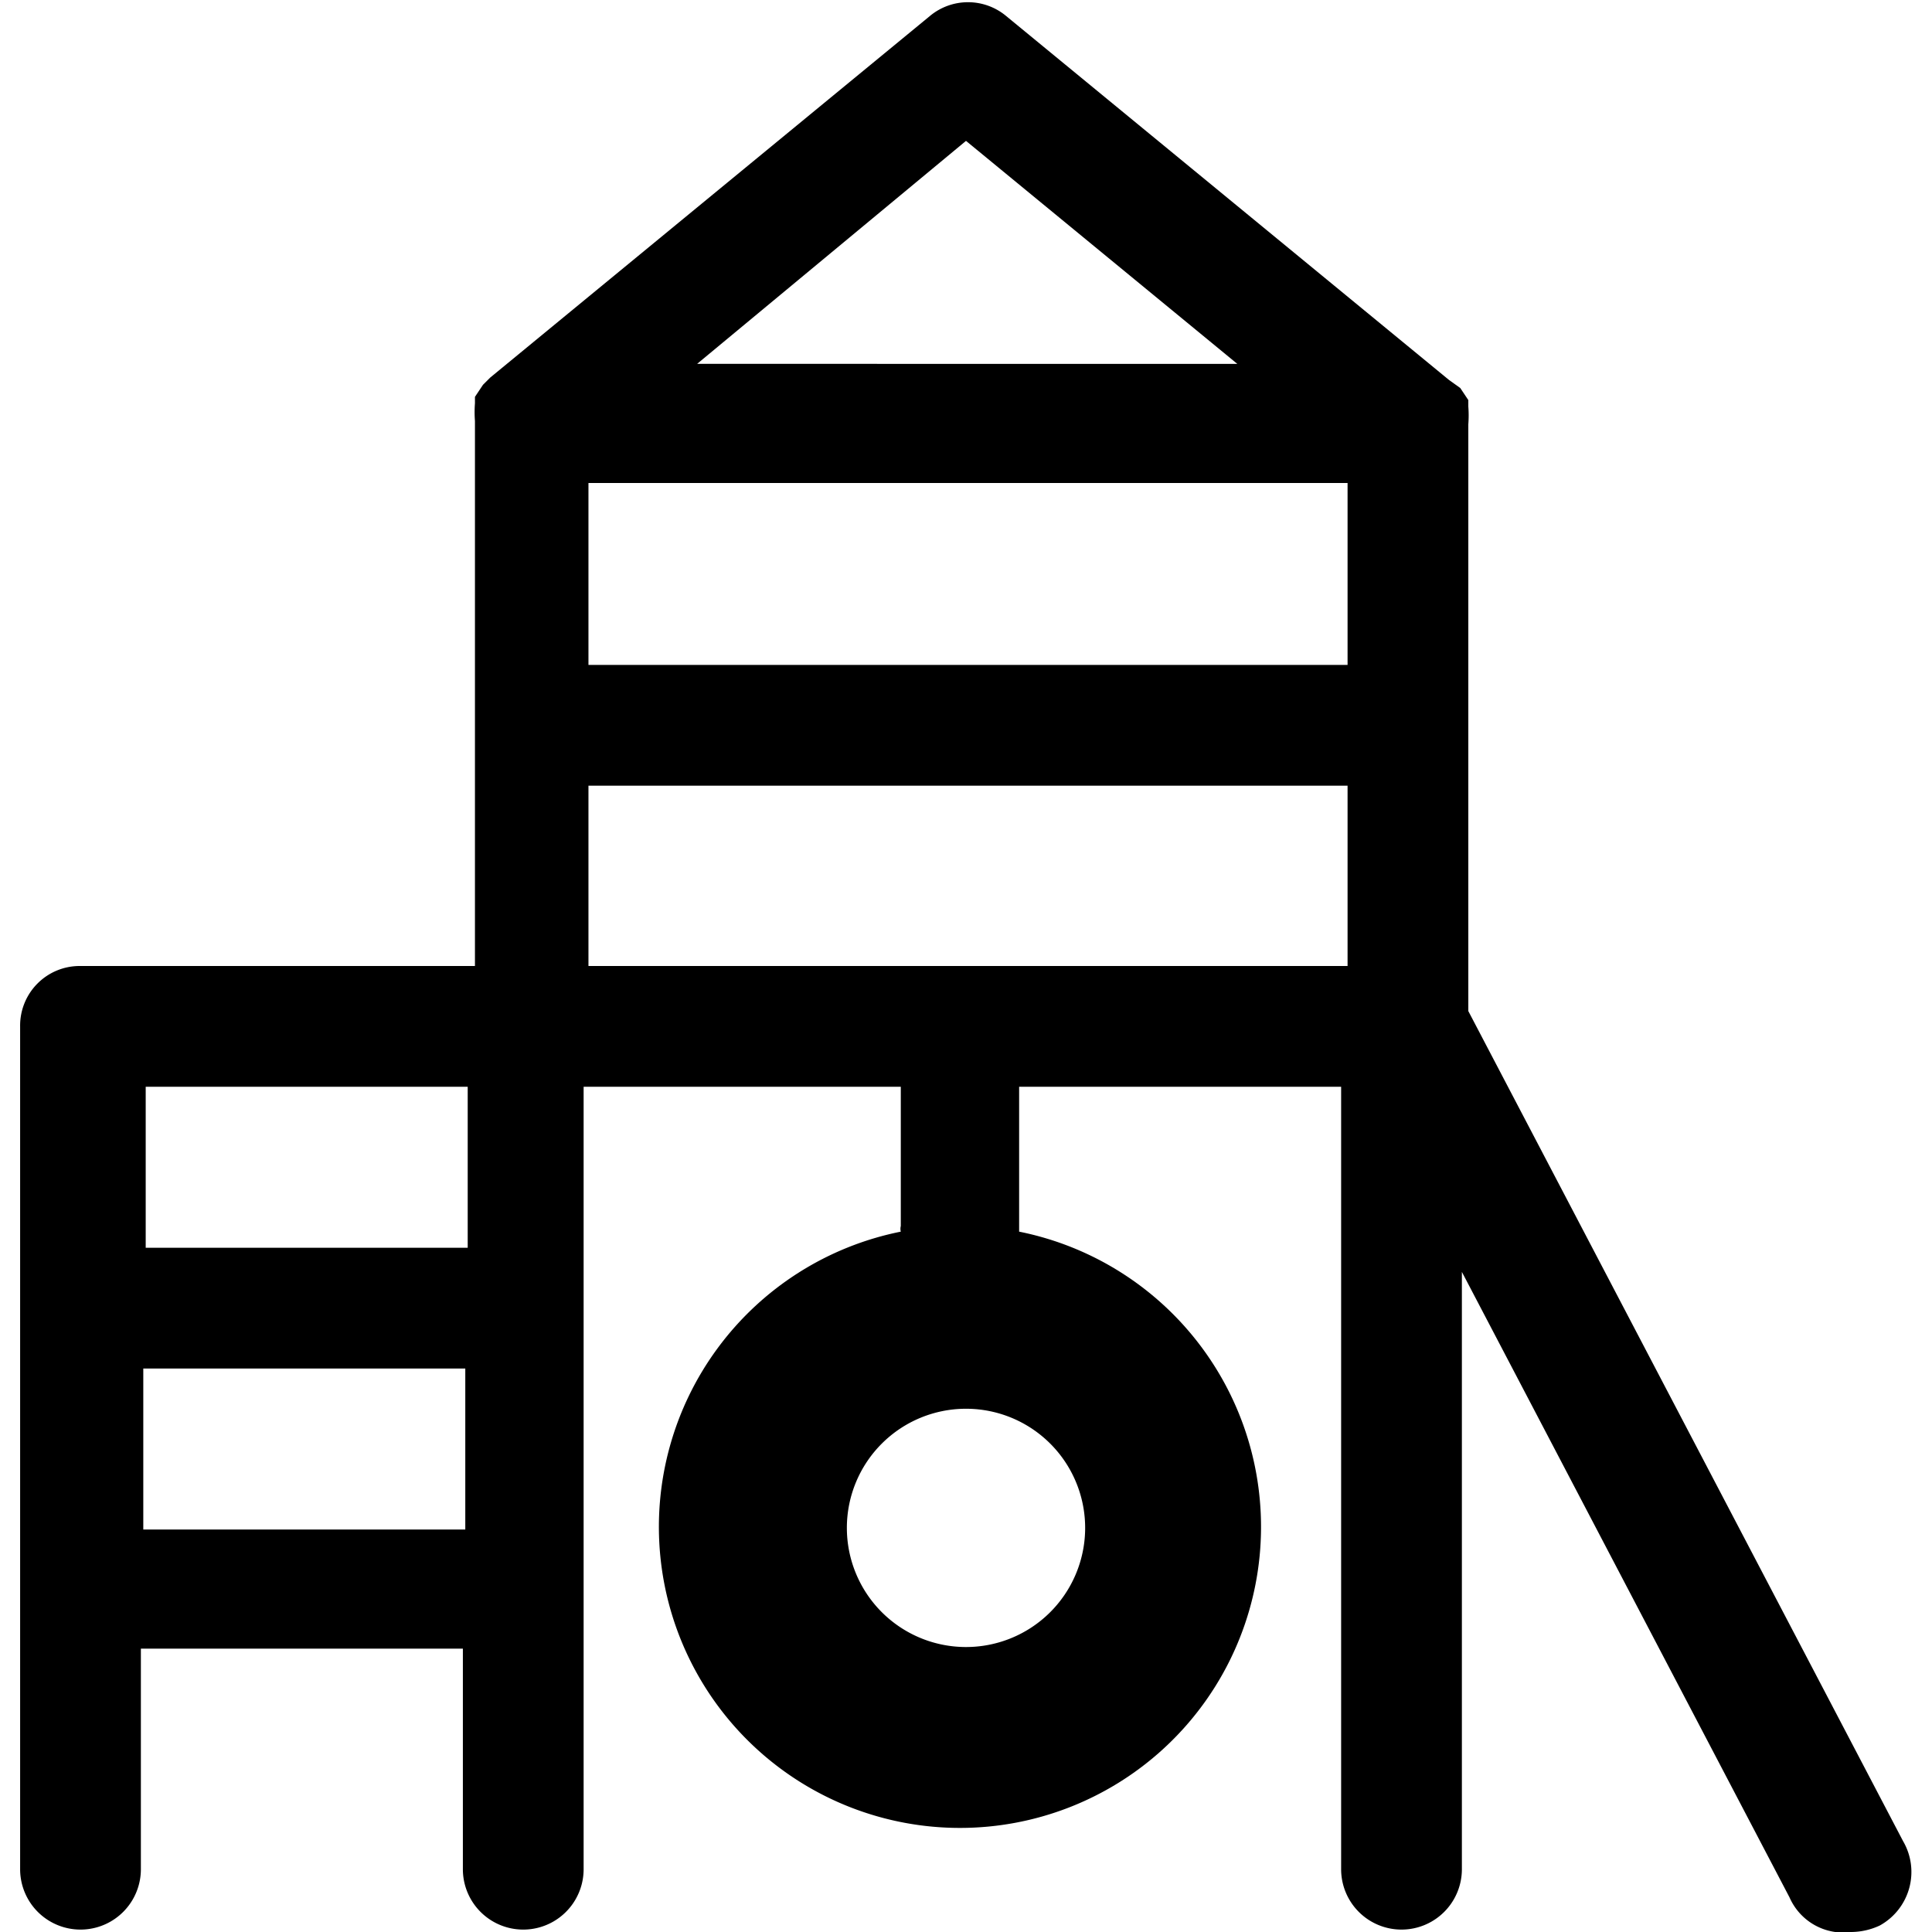 <svg xmlns="http://www.w3.org/2000/svg" viewBox="0 0 24 24"><path d="m23.64 22.87 -5.4 -10.31V5.27a1.43 1.43 0 0 0 0 -0.22l0 -0.08 -0.1 -0.15 -0.14 -0.1L12.5 0.2a0.74 0.74 0 0 0 -0.95 0L6.09 4.69 6 4.78l-0.1 0.15 0 0.08a1.43 1.43 0 0 0 0 0.22V12H1a0.74 0.74 0 0 0 -0.75 0.75v10.47a0.75 0.75 0 0 0 1.5 0v-2.74h4v2.74a0.75 0.75 0 0 0 1.5 0V13.5h3.94v1.73a0.14 0.14 0 0 0 0 0.07 3.74 3.74 0 1 0 1.47 0s0 0 0 -0.07V13.5h4v9.72a0.75 0.75 0 0 0 1.5 0V15.8l4.07 7.77A0.73 0.73 0 0 0 23 24a0.85 0.85 0 0 0 0.35 -0.08 0.76 0.76 0 0 0 0.29 -1.05ZM13.48 19A1.48 1.48 0 1 1 12 17.5a1.48 1.48 0 0 1 1.48 1.5ZM7.31 6h9.43v2.26H7.31ZM12 1.75l3.37 2.77H8.66ZM5.81 13.5v2h-4v-2ZM1.78 19v-2h4v2Zm5.53 -9.24h9.43V12H7.31Z" fill="#000000" stroke-width="1"></path></svg>